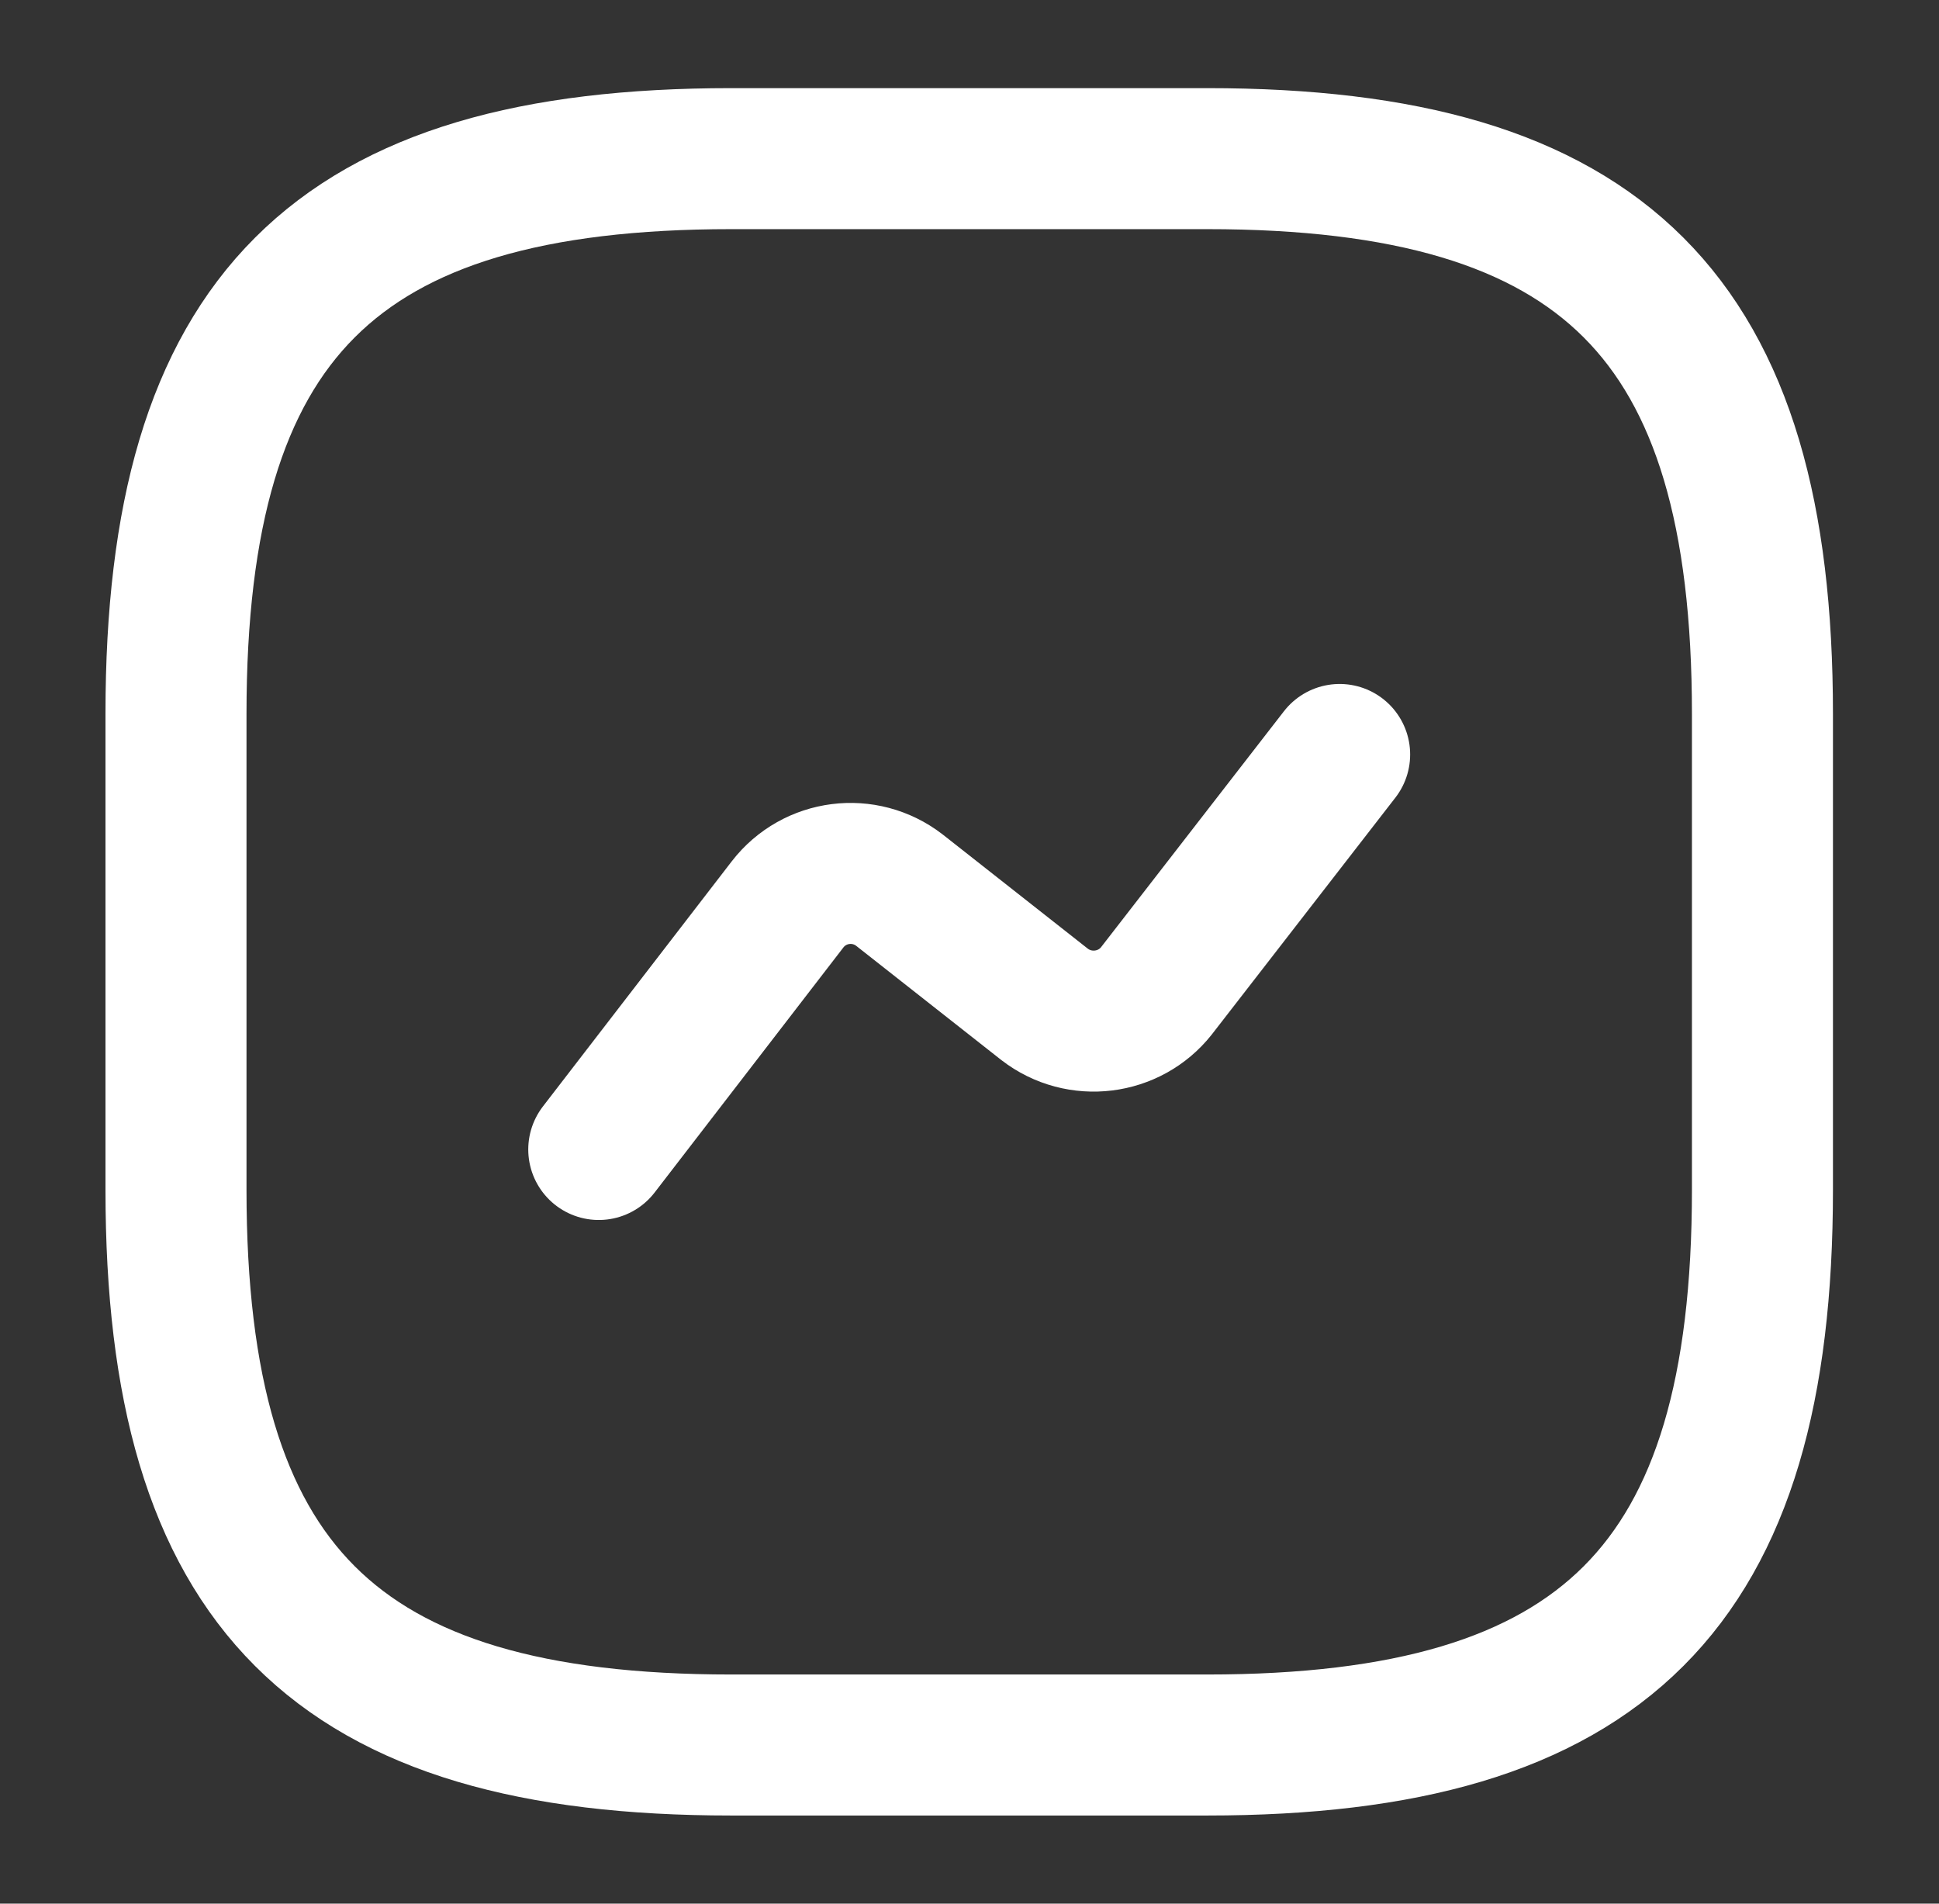 <svg xmlns="http://www.w3.org/2000/svg" width="55.0" height="54.0" viewBox="0.0 0.0 55.0 54.0">
<rect x="0.0" y="0.0" width="55.0" height="54.0" fill="#333333" stroke="none"/>
<g id="userResearch" fill="none">
        <path d="M20.742 49.5H34.242C45.492 49.5 49.992 45 49.992 33.75V20.25C49.992 9 45.492 4.5 34.242 4.5H20.742C9.492 4.5 4.992 9 4.992 20.25V33.75C4.992 45 9.492 49.5 20.742 49.5Z" stroke="white" stroke-width="4" stroke-linecap="round" stroke-linejoin="round" />
        <path d="M16.984 32.607L22.339 25.655C23.104 24.665 24.522 24.485 25.512 25.25L29.629 28.49C30.619 29.255 32.037 29.075 32.802 28.107L37.999 21.402" stroke="white" stroke-width="4" stroke-linecap="round" stroke-linejoin="round" />
    </g>
</svg>